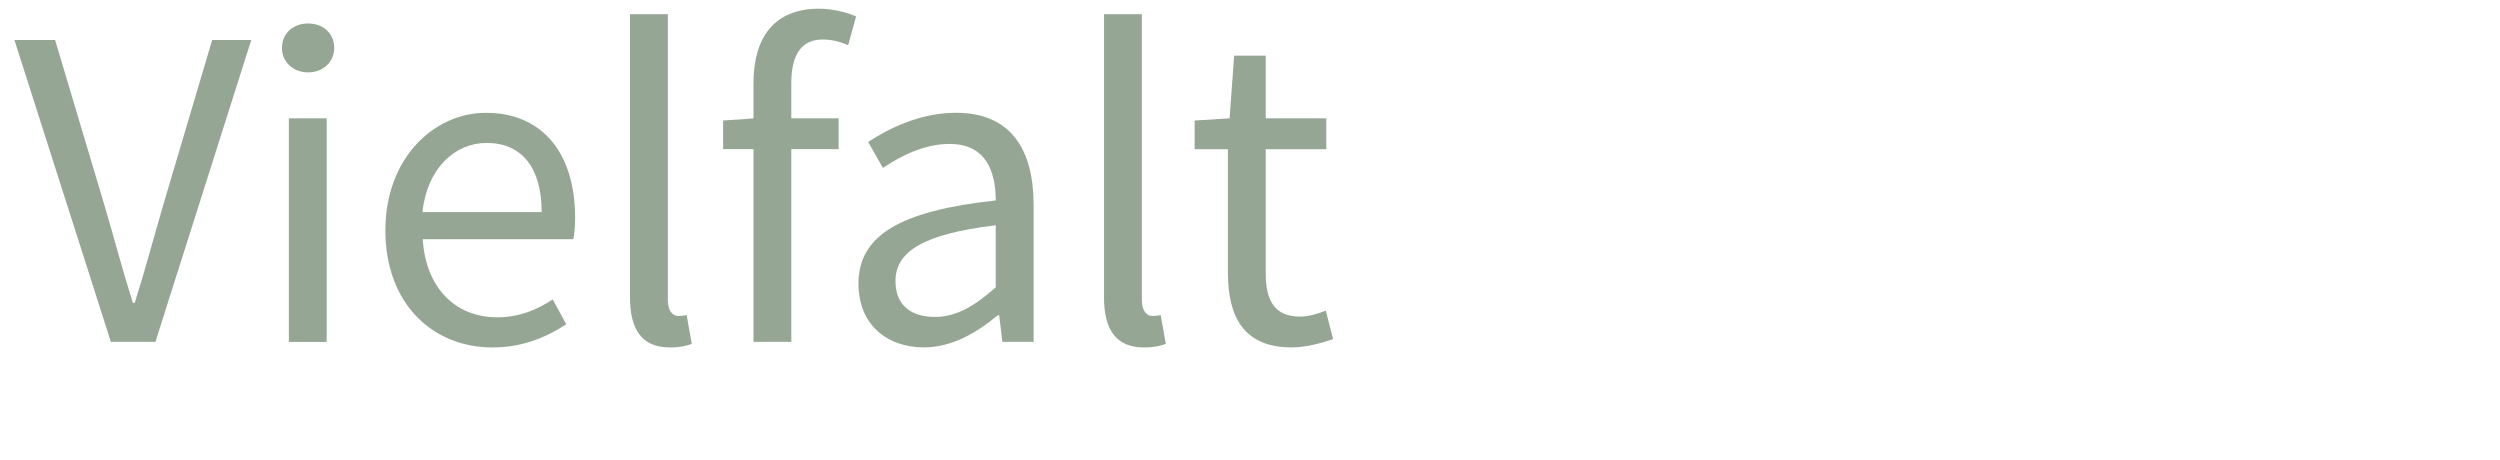 <?xml version="1.0" encoding="UTF-8"?>
<svg id="Ebene_1" data-name="Ebene 1" xmlns="http://www.w3.org/2000/svg" viewBox="0 0 87 16">
  <defs>
    <style>
      .cls-1 {
        fill: #96a694;
      }
    </style>
  </defs>
  <path class="cls-1" d="M.502,1.393h1.416l1.695,5.679c.369,1.236.622,2.238,1.011,3.469h.064c.389-1.231.648-2.233,1.011-3.469l1.684-5.679h1.361l-3.336,10.505h-1.549L.502,1.393Z"/>
  <path class="cls-1" d="M9.812,1.668c0-.517.398-.851.91-.851.512,0,.909.334.909.851,0,.497-.398.851-.909.851-.512,0-.91-.354-.91-.851ZM10.053,4.118h1.316v7.781h-1.316v-7.781Z"/>
  <path class="cls-1" d="M13.411,8.018c0-2.532,1.706-4.092,3.498-4.092,1.984,0,3.105,1.425,3.105,3.651,0,.278-.023.556-.061.748h-5.24c.094,1.648,1.102,2.717,2.585,2.717.747,0,1.36-.241,1.936-.622l.471.864c-.682.446-1.511.807-2.569.807-2.074,0-3.725-1.516-3.725-4.072ZM18.85,7.381c0-1.559-.701-2.407-1.918-2.407-1.094,0-2.071.878-2.231,2.407h4.149Z"/>
  <path class="cls-1" d="M21.924,10.336V.495h1.317v9.937c0,.403.175.563.367.563.075,0,.14,0,.288-.032l.178,1.005c-.186.067-.412.123-.758.123-.986,0-1.393-.629-1.393-1.754Z"/>
  <path class="cls-1" d="M25.165,4.193l1.115-.076h2.905v1.073h-4.021v-.997ZM26.222,2.889c0-1.581.719-2.586,2.278-2.586.474,0,.94.12,1.292.268l-.277,1.005c-.297-.137-.605-.201-.881-.201-.735,0-1.096.513-1.096,1.519v9.004h-1.316V2.889Z"/>
  <path class="cls-1" d="M29.874,9.878c0-1.695,1.462-2.542,4.778-2.903-.003-1.002-.335-1.966-1.605-1.966-.9,0-1.711.427-2.32.835l-.516-.903c.716-.47,1.808-1.016,3.056-1.016,1.899,0,2.702,1.262,2.702,3.199v4.773h-1.087l-.111-.93h-.044c-.741.617-1.607,1.122-2.573,1.122-1.303,0-2.279-.808-2.279-2.212ZM34.652,10v-2.161c-2.607.314-3.489.952-3.489,1.946,0,.884.601,1.244,1.364,1.244.751,0,1.372-.366,2.125-1.03Z"/>
  <path class="cls-1" d="M38.42,10.336V.495h1.317v9.937c0,.403.175.563.367.563.075,0,.14,0,.288-.032l.178,1.005c-.186.067-.412.123-.758.123-.986,0-1.393-.629-1.393-1.754Z"/>
  <path class="cls-1" d="M42.731,9.493v-4.302h-1.158v-.997l1.217-.076.158-2.182h1.1v2.182h2.107v1.073h-2.107v4.325c0,.951.307,1.502,1.203,1.502.276,0,.634-.104.886-.209l.255.993c-.436.148-.958.288-1.443.288-1.656,0-2.217-1.049-2.217-2.598Z"/>
</svg>